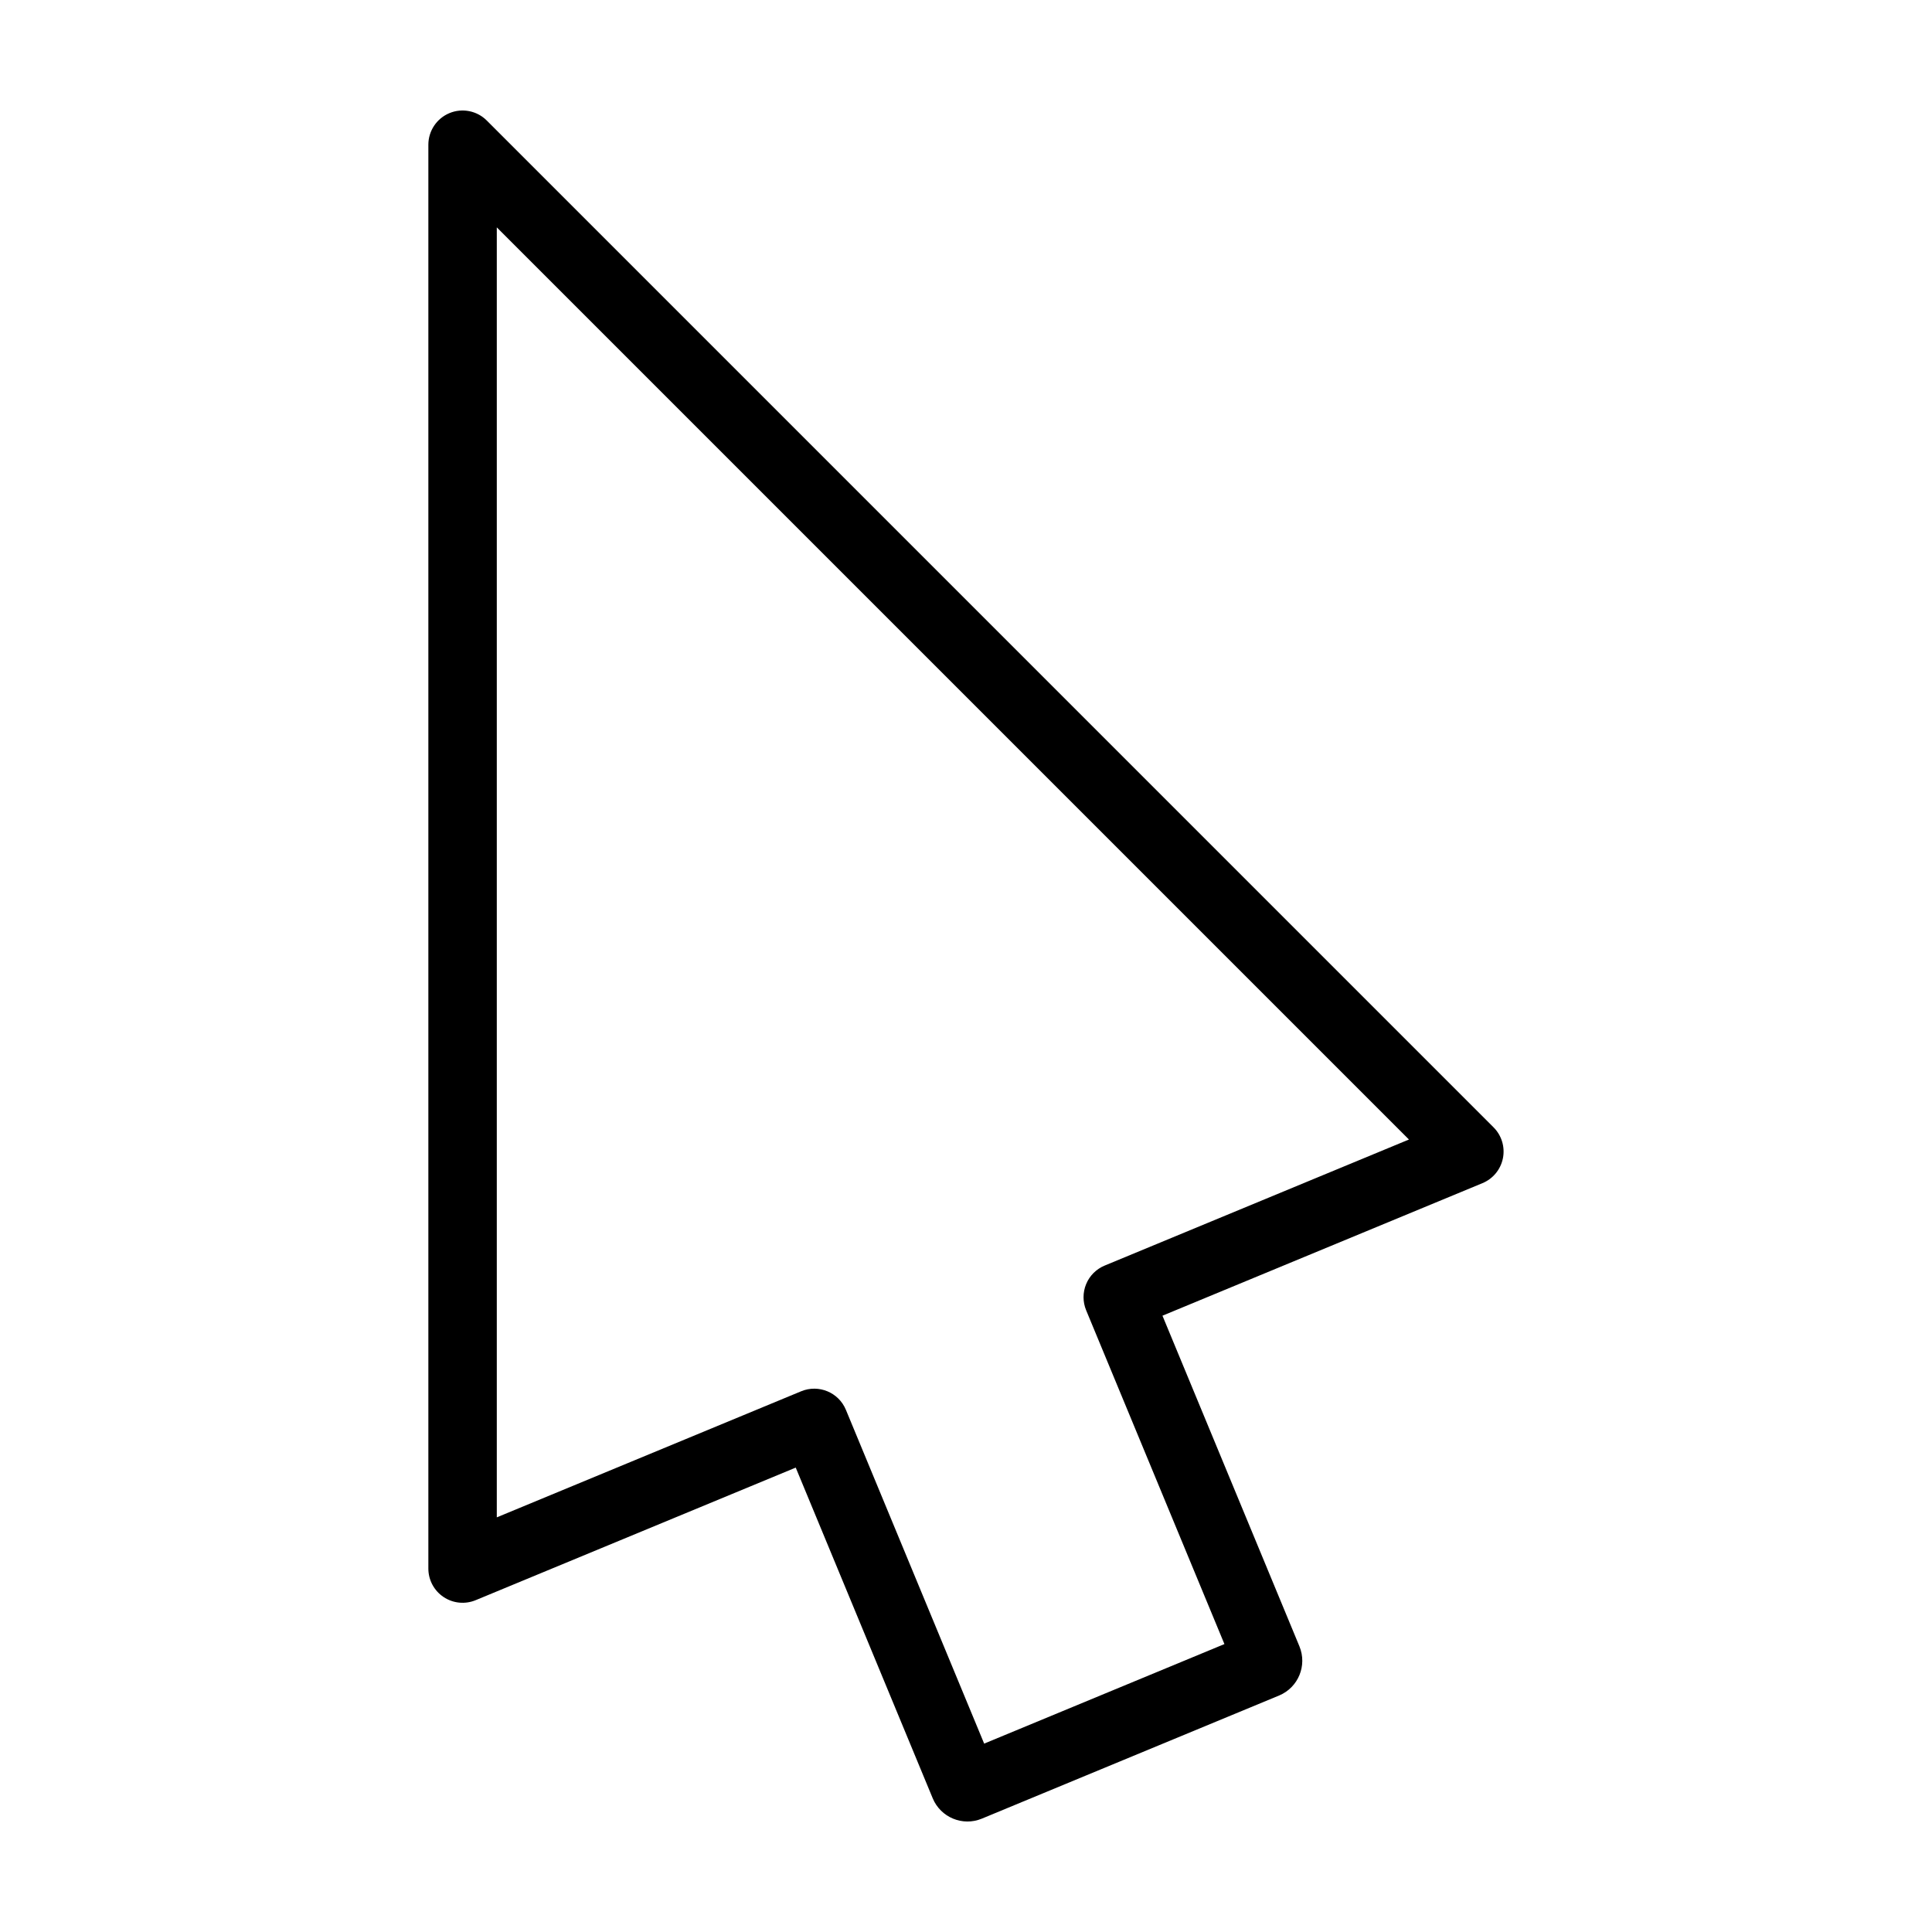 <?xml version="1.0" encoding="UTF-8"?>
<!-- Uploaded to: ICON Repo, www.svgrepo.com, Generator: ICON Repo Mixer Tools -->
<svg fill="#000000" width="800px" height="800px" version="1.1" viewBox="144 144 512 512" xmlns="http://www.w3.org/2000/svg">
 <path d="m273 175.94c-2.594-2.594-6.492-3.367-9.883-1.965-3.387 1.402-5.598 4.711-5.598 8.379v377.33c0 3.031 1.512 5.859 4.031 7.539 2.516 1.684 5.707 2 8.508 0.84l84.82-35.133 36.301 87.633c2.106 5.082 7.93 7.5 13.012 5.398l78.82-32.648c5.051-2.129 7.441-7.93 5.359-13l-36.305-87.641 84.801-35.125c2.797-1.156 4.836-3.637 5.426-6.609s-0.34-6.043-2.484-8.184zm163.75 303.45c-2.223 0.918-3.992 2.684-4.91 4.906-0.922 2.223-0.922 4.719 0 6.941l36.645 88.461-63.672 26.379-36.645-88.465c-1.918-4.625-7.219-6.82-11.848-4.91l-80.664 33.414v-341.86l241.73 241.73z"/>
</svg>